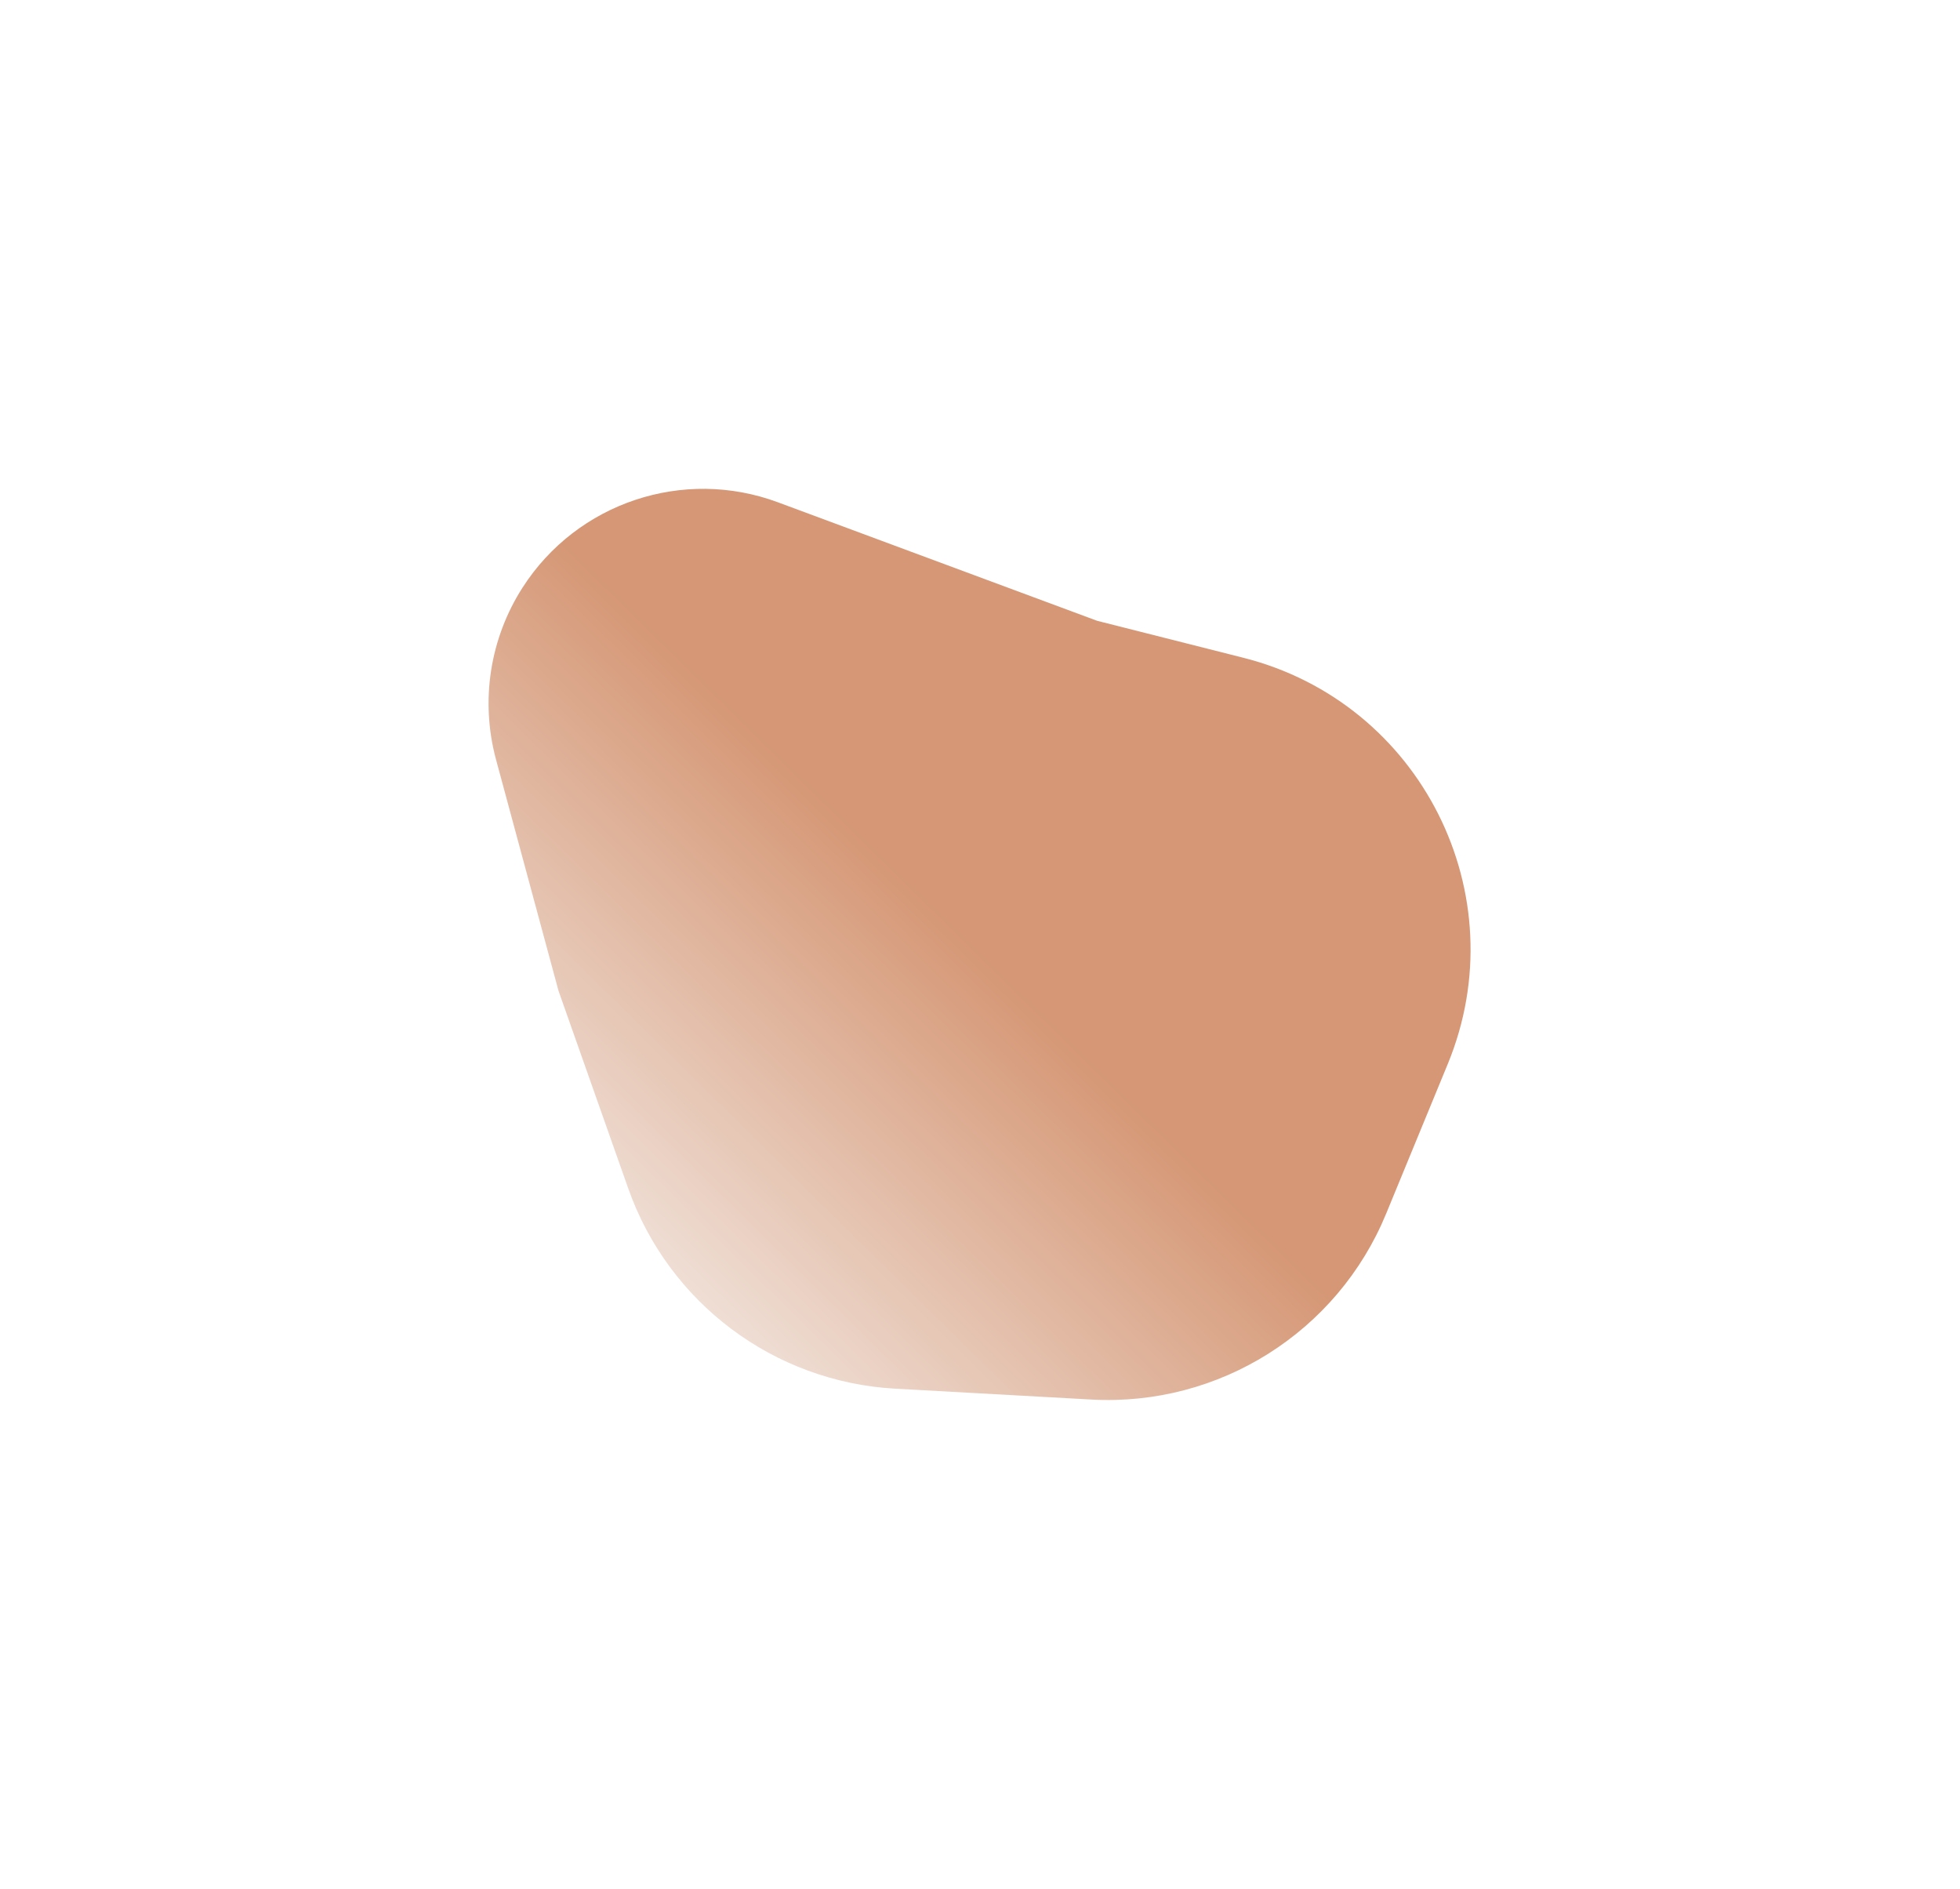 <?xml version="1.0" encoding="UTF-8"?> <svg xmlns="http://www.w3.org/2000/svg" width="1489" height="1435" viewBox="0 0 1489 1435" fill="none"> <g filter="url(#filter0_f_195_975)"> <path d="M397.043 446.211C438.451 381.776 519.129 354.852 590.935 381.506L833.468 471.53L944.581 499.62C1079.49 533.728 1152.85 679.486 1099.86 808.159L1053.03 921.886C1016.01 1011.77 926.177 1068.4 829.114 1063.03L680.11 1054.78C587.984 1049.68 507.964 989.677 477.26 902.668L424.277 752.522L376.809 576.893C364.792 532.43 372.142 484.958 397.043 446.211V446.211Z" fill="url(#paint0_linear_195_975)" fill-opacity="0.54"></path> </g> <defs> <filter id="filter0_f_195_975" x="0.161" y="0.299" width="1488.02" height="1434.08" filterUnits="userSpaceOnUse" color-interpolation-filters="sRGB"> <feFlood flood-opacity="0" result="BackgroundImageFix"></feFlood> <feBlend mode="normal" in="SourceGraphic" in2="BackgroundImageFix" result="shape"></feBlend> <feGaussianBlur stdDeviation="185.5" result="effect1_foregroundBlur_195_975"></feGaussianBlur> </filter> <linearGradient id="paint0_linear_195_975" x1="800.012" y1="608.322" x2="387.424" y2="1026.91" gradientUnits="userSpaceOnUse"> <stop offset="0.202" stop-color="#B23F00"></stop> <stop offset="1" stop-color="#F4F4F4"></stop> </linearGradient> </defs> </svg> 